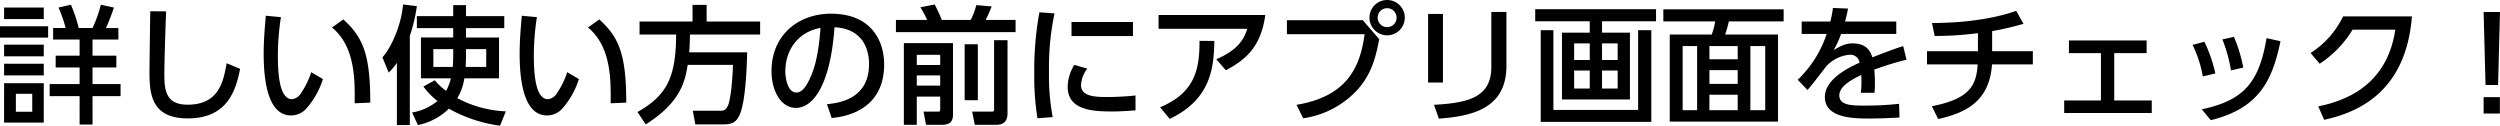 <svg xmlns="http://www.w3.org/2000/svg" width="585.99" height="29.46" viewBox="0 0 585.99 29.46"><path d="M-291.51-.42h-3.84v-4.2h3.84Zm-6.6-24.42v2.7h9.3v-2.7Zm0,8.7v2.73h9.3v-2.73Zm0,4.47v2.73h9.3v-2.73Zm0,4.56V2.13h9.3V-7.11Zm20.73,9.69V-4.08h6.57V-6.9h-6.57v-3.9h5.58v-2.76h-5.58v-3.78h6.06v-2.7h-2.91a48.953,48.953,0,0,0,1.86-4.8l-3.06-.66a30.629,30.629,0,0,1-1.95,5.46h-3.24a33.052,33.052,0,0,0-1.83-5.46l-2.91.66a30.966,30.966,0,0,1,1.68,4.8h-2.94v2.7h6.21v3.78h-5.61v2.76h5.61v3.9h-7.02v2.82h7.02V2.58Zm-21.69-23.04v2.67h11.28v-2.67Zm35.22-3.51c-.03,2.07-.18,12.27-.18,14.58,0,5.31.81,10.53,8.97,10.53,8.97,0,11.19-6.03,12.27-11.61l-3.15-1.32c-.78,4.23-1.74,9.72-9.18,9.72-5.16,0-5.43-3.54-5.43-7.2,0-1.65.15-8.31.42-14.67Zm27.09,1.05c-.24,2.7-.51,5.94-.51,8.88,0,6.72,1.11,14.49,6.42,14.49a4.8,4.8,0,0,0,3.45-1.47,18.915,18.915,0,0,0,4.02-7.05l-2.73-1.62a19.764,19.764,0,0,1-2.37,4.86,2.817,2.817,0,0,1-2.16,1.47c-3.03,0-3.3-6.42-3.3-10.32a58.65,58.65,0,0,1,.72-8.91Zm24.48,20.37c0-11.01-1.59-15.3-6.33-19.5l-2.64,1.89c5.49,4.5,5.37,12.45,5.31,17.76Zm31.41-17.46v-2.82h-8.97v-2.58h-3v2.58h-8.52v2.82h8.52v2.19h-7.56v9.57h7.02a10.945,10.945,0,0,1-1.14,2.94,15.638,15.638,0,0,1-2.64-2.49l-2.67,1.47a16.718,16.718,0,0,0,3.3,3.39,12.616,12.616,0,0,1-5.94,2.7l1.35,2.94a14.243,14.243,0,0,0,7.26-3.84,33.412,33.412,0,0,0,12,3.99l1.35-3.36A26.478,26.478,0,0,1-191.88-3.6a12.513,12.513,0,0,0,1.65-4.65h8.13v-9.57h-7.74v-2.19Zm-8.97,4.92h4.74v4.17h-4.83c.03-.57.09-1.5.09-2.82Zm-3,1.23a27.862,27.862,0,0,1-.12,2.94h-4.53v-4.17h4.65ZM-206.04,2.7h3.03V-18.21a37.086,37.086,0,0,0,1.65-6.96l-3.24-.39c-.36,4.56-2.58,9.87-4.83,12.39l1.47,3.57a13.884,13.884,0,0,0,1.92-2.28Zm29.28-25.62c-.24,2.7-.51,5.94-.51,8.88,0,6.72,1.11,14.49,6.42,14.49a4.8,4.8,0,0,0,3.45-1.47,18.915,18.915,0,0,0,4.02-7.05l-2.73-1.62a19.764,19.764,0,0,1-2.37,4.86,2.817,2.817,0,0,1-2.16,1.47c-3.03,0-3.3-6.42-3.3-10.32a58.65,58.65,0,0,1,.72-8.91Zm24.48,20.37c0-11.01-1.59-15.3-6.33-19.5l-2.64,1.89c5.49,4.5,5.37,12.45,5.31,17.76Zm25.02-8.85c-.24,6.48-.9,8.73-1.02,9.12-.54,1.62-1.32,1.62-1.86,1.62h-6.54l.6,3.21h6.51c2.25,0,3.12-.6,3.87-2.25,1.47-3.27,1.68-11.82,1.77-14.64h-13.59c.15-1.92.15-3.12.18-4.17h16.44v-3.06h-12.54v-3.9h-3.3v3.9h-12.42v3.06h8.58c-.06,10.02-2.16,14.25-9.06,18.15l1.92,2.91c8.31-5.22,9.24-10.26,9.84-13.95Zm23.13,12.45c2.13-.21,12.3-1.23,12.3-12.57,0-5.64-3.12-11.88-12.45-11.88-7.71,0-13.95,5.04-13.95,13.47,0,4.62,2.22,8.61,5.7,8.61,4.14,0,8.13-5.55,9.06-18.9,6.72.33,8.1,5.28,8.1,8.61,0,8.04-6.69,9.12-9.87,9.42Zm-2.61-21.12c-.36,4.5-.93,9.09-2.97,12.81-.72,1.32-1.56,2.34-2.7,2.34-1.95,0-2.58-3.18-2.58-4.92C-114.99-14.79-112.14-19.08-106.74-20.07ZM-87.21,2.64h3.03v-6.6h5.49v2.91c0,.6-.15.6-.72.6h-3.18l.57,3.09h3.75c2.58,0,2.58-1.56,2.58-2.76V-16.5H-87.21Zm8.52-16.41v2.4h-5.49v-2.4Zm0,4.83v2.4h-5.49v-2.4ZM-89.07-19.08h28.05v-2.85h-7.02a33.121,33.121,0,0,0,1.41-3.18l-3.6-.3a15.911,15.911,0,0,1-1.32,3.48H-78.3c-.39-.99-1.23-2.76-1.68-3.63l-3.36.66a20.648,20.648,0,0,1,1.59,2.97h-7.32ZM-66.06-.78c0,.33-.36.33-.57.33h-4.56l.6,3.09h4.89c.84,0,2.79,0,2.79-2.67V-17.19h-3.15Zm-3.81-2.34V-16.23h-3.09V-3.12Zm14.43-20.61a75.6,75.6,0,0,0-1.2,14.49,60.466,60.466,0,0,0,.75,10.35l3.57-.27a52.342,52.342,0,0,1-.87-10.62A61.252,61.252,0,0,1-51.9-23.46Zm7.53,2.28v3.3h14.4v-3.3Zm.66,10.05a9.876,9.876,0,0,0-1.56,5.13c0,5.31,5.43,5.79,10.35,5.79,2.13,0,3.93-.15,5.55-.27V-4.23a63.272,63.272,0,0,1-6.93.36c-2.88,0-5.85-.27-5.85-2.79a7.174,7.174,0,0,1,1.47-3.87Zm19.74-11.7v3.24H-6.72c-.75,2.4-2.07,4.89-7.26,7.14l2.25,2.58c4.68-2.49,8.22-5.49,9.24-12.96ZM-24.9,1.26c9.81-4.65,10.35-12.27,10.47-18.27l-3.48-.03c.03,6.57-1.02,12.15-9.24,15.57ZM26.07-26.61a4.129,4.129,0,0,0-4.14,4.14,4.148,4.148,0,0,0,4.14,4.14,4.148,4.148,0,0,0,4.14-4.14A4.129,4.129,0,0,0,26.07-26.61Zm0,1.92a2.215,2.215,0,0,1,2.22,2.22,2.215,2.215,0,0,1-2.22,2.22,2.215,2.215,0,0,1-2.22-2.22A2.215,2.215,0,0,1,26.07-24.69ZM2.58-21.87v3.27H20.79C19.74-10.83,16.68-4.02,4.83-2.04L6.39,1.11A21.287,21.287,0,0,0,19.41-5.91c2.97-3.51,3.96-7.05,4.8-11.52l-3.84-4.44Zm36.57-1.47H35.67V-7.26h3.48Zm14.88-.48H50.49v12.9c0,7.2-5.52,8.43-13.44,8.88L38.19,1.2C45.72.63,54.03-1.02,54.03-11.16Zm35.07-.63H60.78v2.82H73.56v2.67H67.05V-3.3H82.98V-18.96H76.44v-2.67H89.1ZM73.56-12.54H69.9v-3.9h3.66Zm6.54,0H76.44v-3.9H80.1ZM73.56-5.85H69.9v-4.23h3.66Zm6.54,0H76.44v-4.23H80.1ZM62.07-19.53V1.95H87.99V-19.53H84.9V-.84H65.04V-19.53Zm56.94-4.89H90.81v2.82h12.15a16.158,16.158,0,0,1-.81,3.09H92.31V1.89h25.38v-20.4H105.3a27.924,27.924,0,0,0,.87-3.09h12.84ZM98.73-.78H95.34V-15.81h3.39Zm9.51-11.94h-6.63v-3.09h6.63Zm0,5.76h-6.63v-3.21h6.63Zm0,6.18h-6.63V-4.41h6.63Zm6.45,0h-3.48V-15.81h3.48Zm18.72-20.79c.33-1.29.48-1.89.69-3.03l-3.54-.15a23.962,23.962,0,0,1-.6,3.18h-6.72v2.91h5.85a25.946,25.946,0,0,1-6.78,10.74l2.28,2.4c.81-.81,4.32-5.46,4.44-5.58a8.369,8.369,0,0,1,5.4-2.67,2.162,2.162,0,0,1,2.37,1.86c-2.52,1.11-8.13,3.84-8.13,8.04,0,5.04,6.99,5.04,10.56,5.04,2.34,0,4.86-.12,6.93-.24l-.09-3.21a70.559,70.559,0,0,1-7.77.42c-3.3,0-6.24,0-6.24-2.4,0-1.77,1.98-3.3,5.13-4.77a22.7,22.7,0,0,1-.09,4.17h3.21a21.53,21.53,0,0,0,.09-2.19,30.409,30.409,0,0,0-.15-3.24,72.775,72.775,0,0,1,7.56-2.34l-.78-3.18c-2.4.75-5.85,2.1-7.23,2.64-.69-2.31-2.19-3.27-4.68-3.27-1.53,0-2.61.54-4.38,1.56a22.232,22.232,0,0,0,1.74-3.78h12.93v-2.91Zm34.47,2.25a66.57,66.57,0,0,0,7.35-1.71l-1.71-3.03c-5.76,2.01-12.78,2.82-19.74,2.85l.63,3.03a77.324,77.324,0,0,0,10.14-.66v4.23H152.61v3.09h11.88c-.33,5.16-2.07,8.1-10.74,9.81l1.47,3c6.03-1.35,12.03-3.84,12.63-12.81h9.57v-3.09h-9.54Zm28.62,5.16h7.59v-2.97H185.88v2.97h7.5v11.1h-8.61V-.12h20.52V-3.06H196.5Zm23.7,4.77a32.952,32.952,0,0,0-2.58-7.44l-2.76.75a27.338,27.338,0,0,1,2.4,7.38Zm6.54-1.38a33.158,33.158,0,0,0-2.19-7.2l-2.7.6a34.137,34.137,0,0,1,2.01,7.26ZM219.12,1.56c11.43-2.79,14.46-9.45,16.35-18.51l-3.27-.72C230.43-7.11,226.74-3.06,217.02-.99Zm26.58-.09c10.53-2.25,19.32-8.64,20.58-24.24H250.14a20.955,20.955,0,0,1-7.62,8.58l2.13,2.52a24.963,24.963,0,0,0,7.71-7.98h10.02c-1.71,11.4-9.36,16.23-18.06,17.97Zm37.38-25.26.45,17.1h2.94l.45-17.1Zm0,23.79h3.81V-3.84h-3.81Z" transform="translate(299.07 26.61)"/></svg>